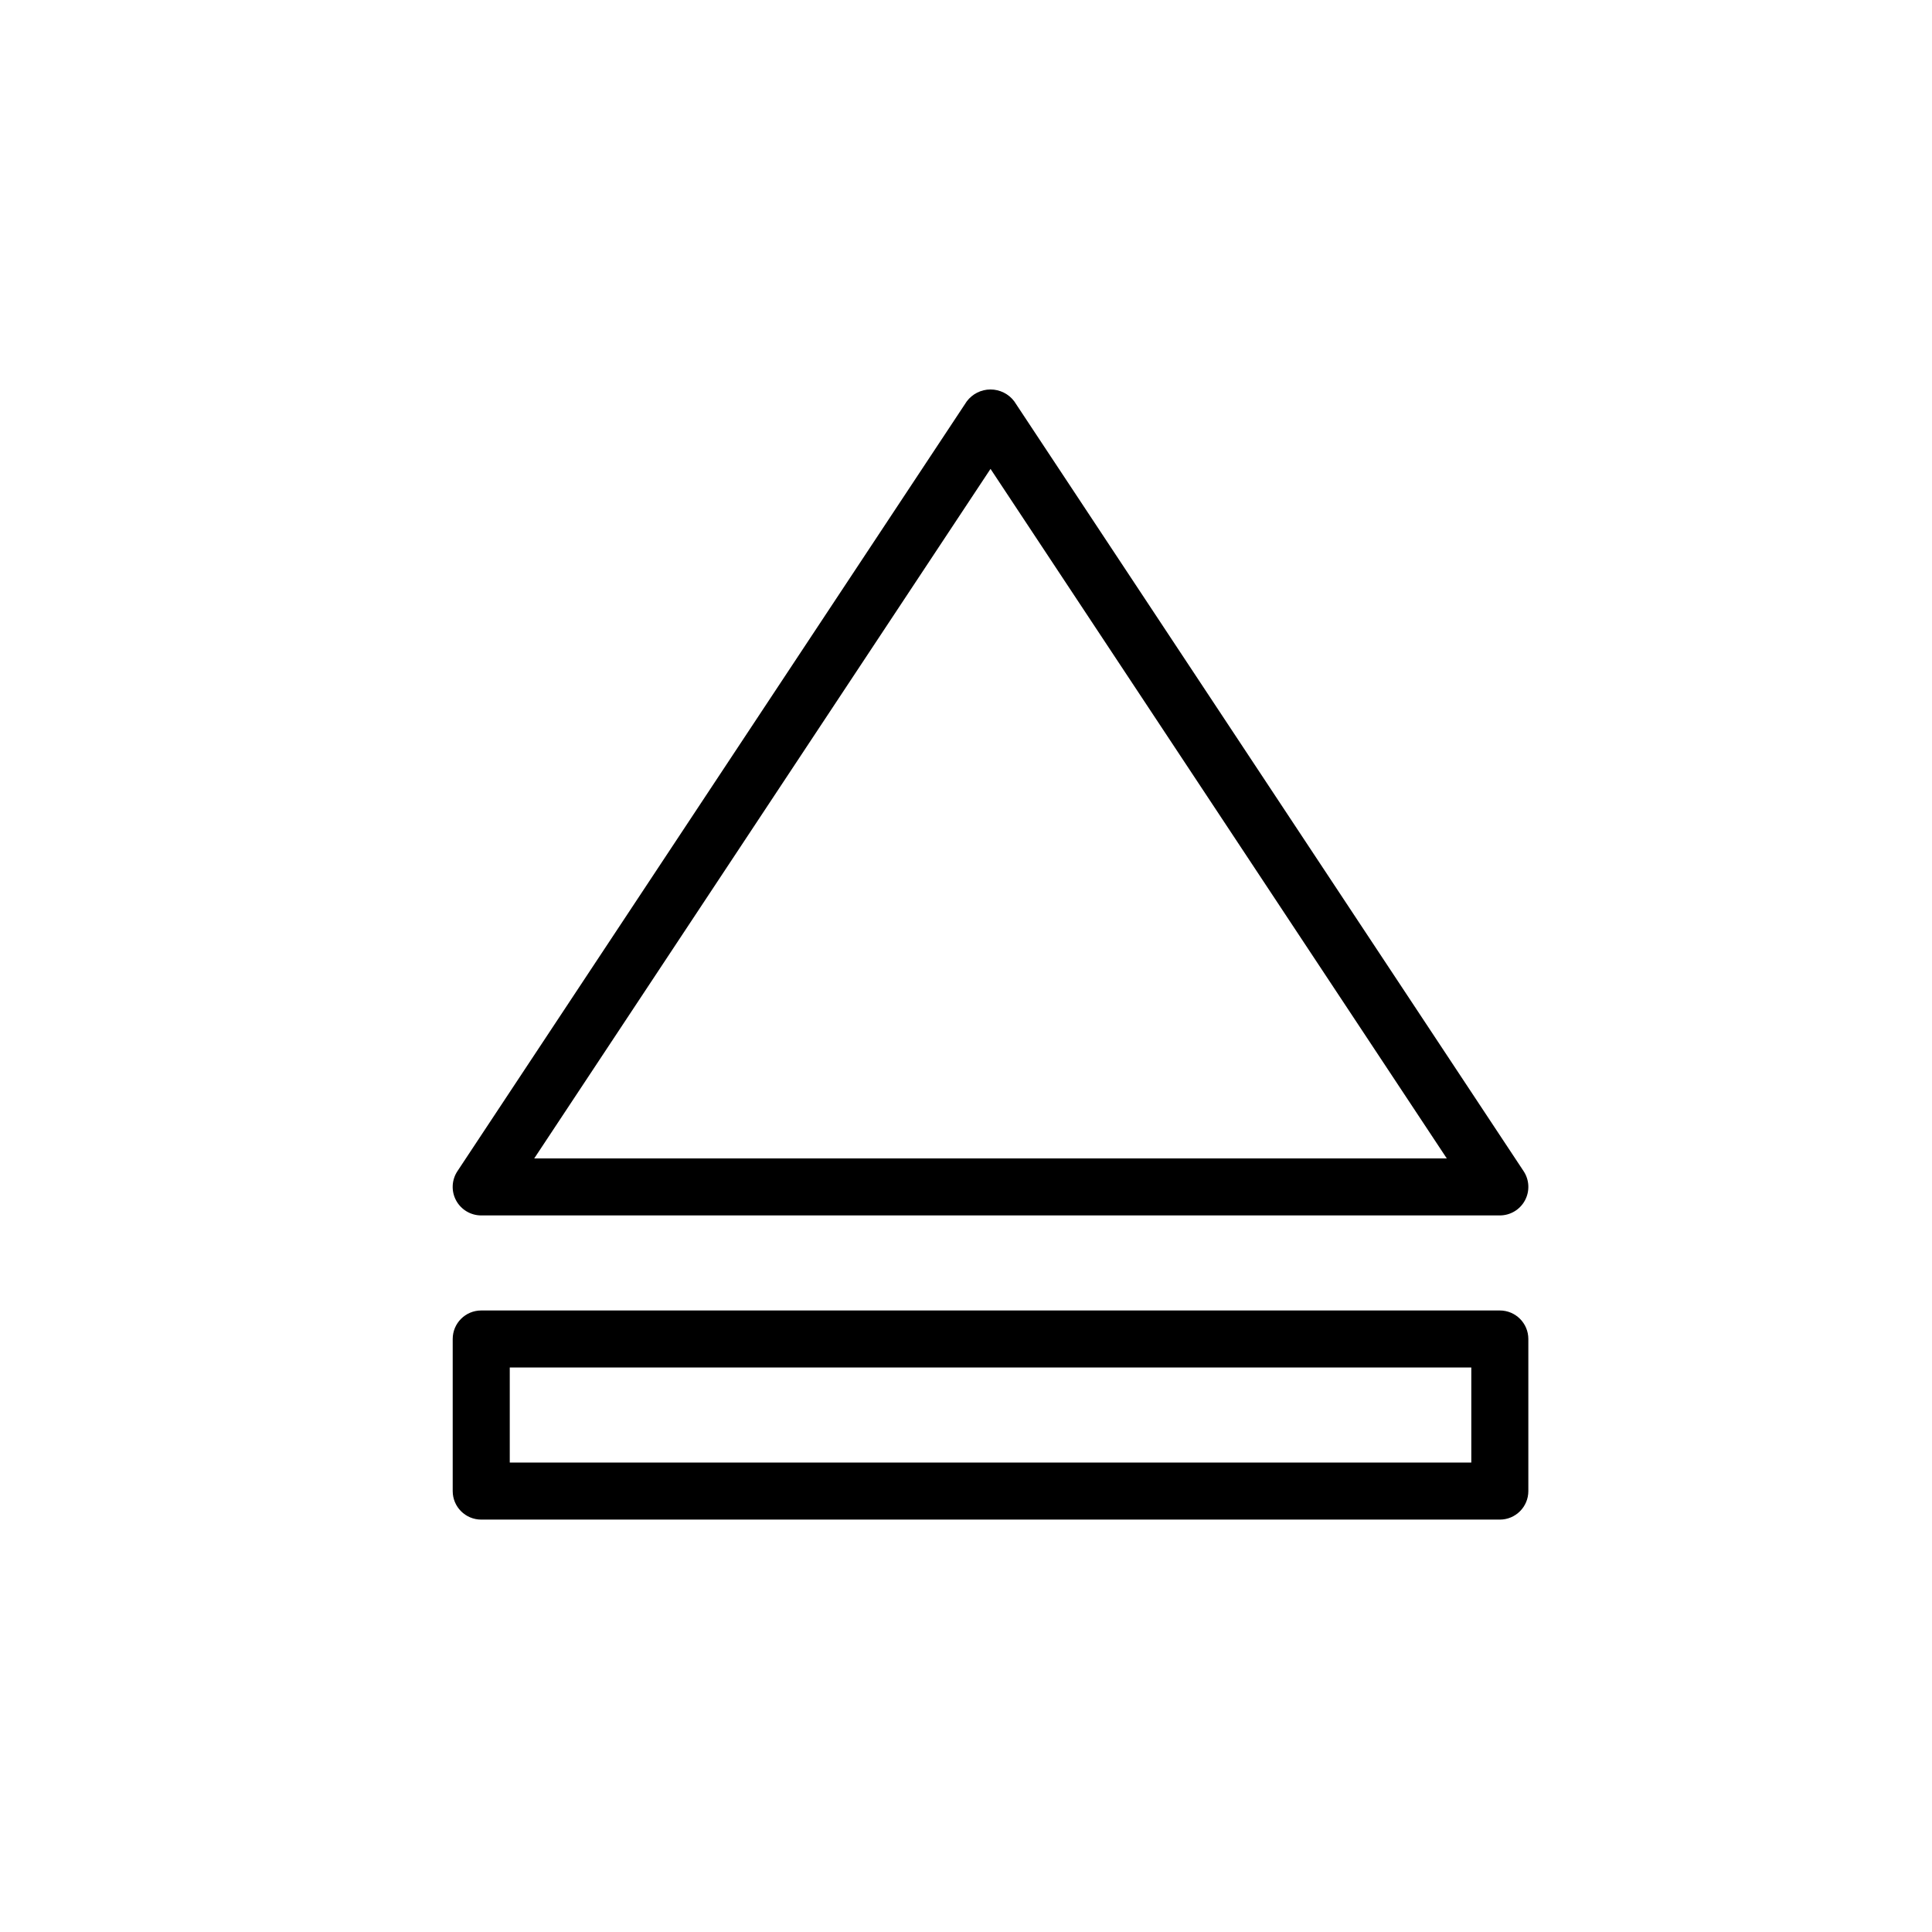 <?xml version="1.0" encoding="UTF-8"?>
<!-- Uploaded to: SVG Repo, www.svgrepo.com, Generator: SVG Repo Mixer Tools -->
<svg fill="#000000" width="800px" height="800px" version="1.1" viewBox="144 144 512 512" xmlns="http://www.w3.org/2000/svg">
 <g>
  <path d="m271.53 466.1h269.94c2.785 0 5.344-1.531 6.66-3.984s1.18-5.434-0.363-7.754l-134.97-203.99c-1.484-1.988-3.82-3.156-6.301-3.156-2.477 0-4.812 1.168-6.297 3.156l-134.97 203.99c-1.543 2.32-1.684 5.301-0.367 7.754 1.32 2.453 3.879 3.984 6.664 3.984zm134.97-197.84 120.91 182.73h-241.83z"/>
  <path d="m541.47 491.29h-269.94c-4.176 0-7.559 3.383-7.559 7.559v40.305c0 4.172 3.383 7.555 7.559 7.555h269.94c4.172 0 7.555-3.383 7.555-7.555v-40.305c0-4.176-3.383-7.559-7.555-7.559zm-7.559 40.305h-254.82v-25.191h254.82z"/>
 </g>
</svg>